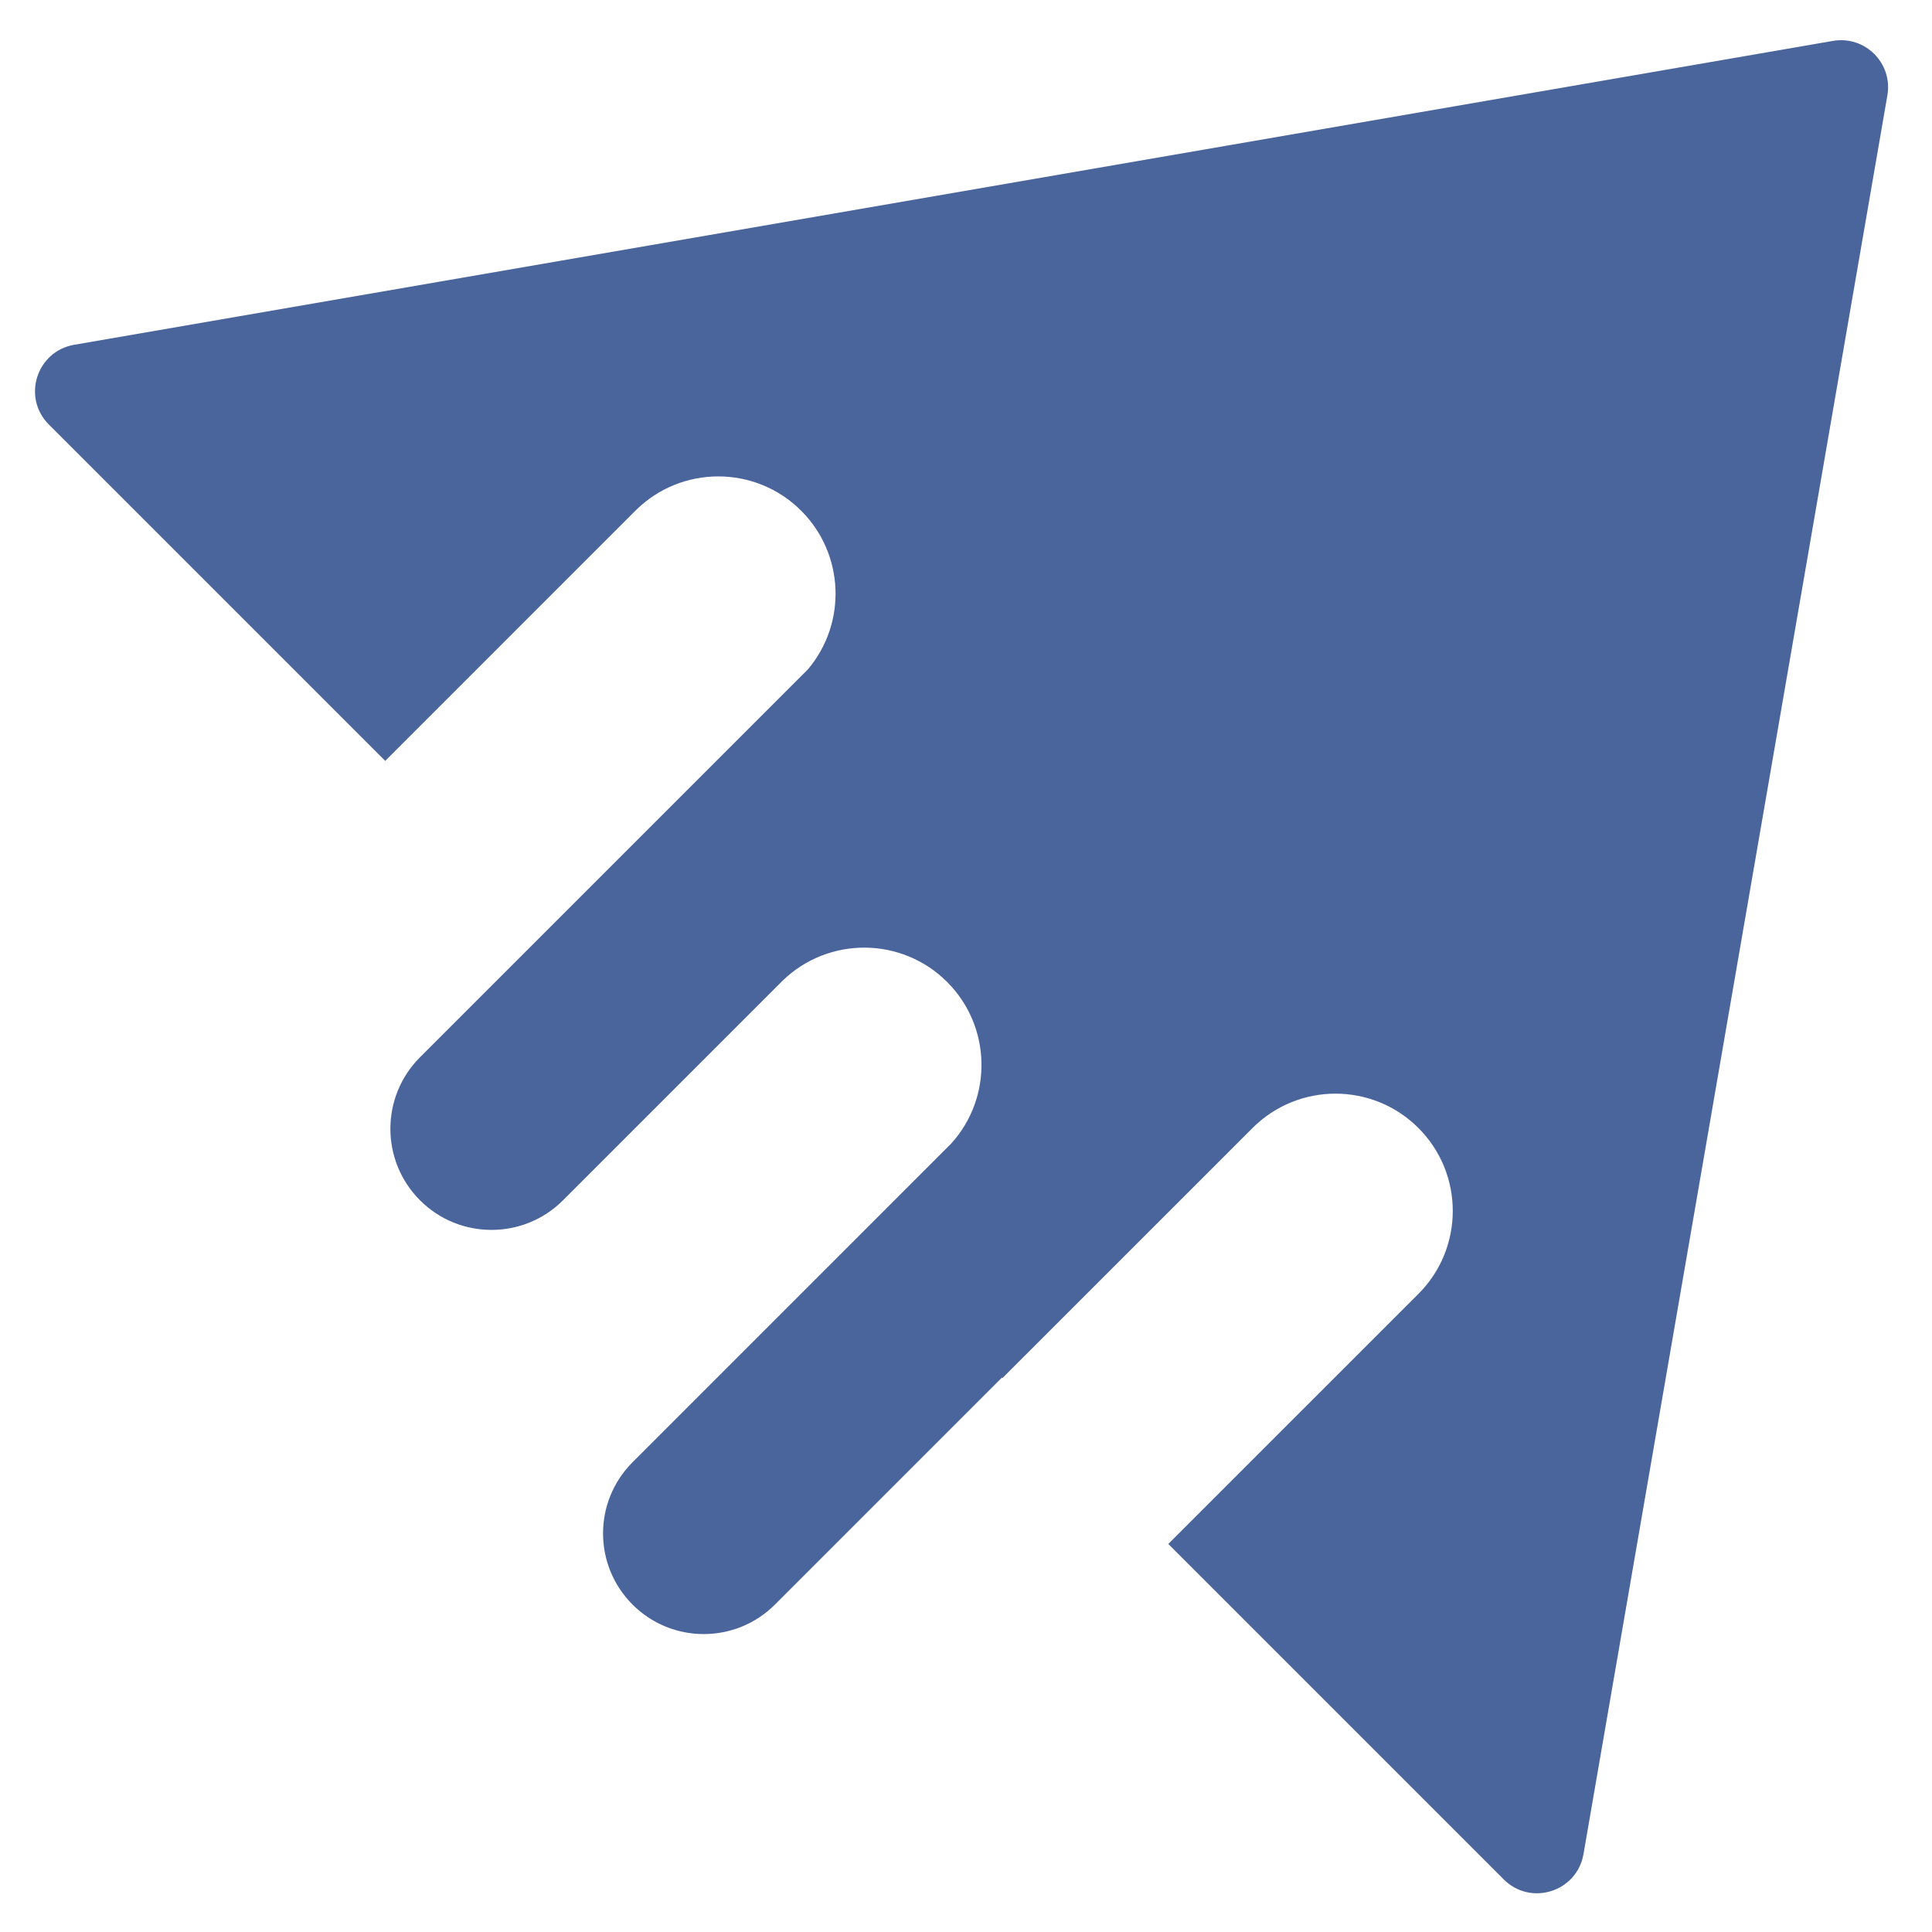 <?xml version="1.0" encoding="UTF-8"?>
<svg xmlns="http://www.w3.org/2000/svg" width="41" height="41" viewBox="0 0 41 41" fill="none">
  <path fill-rule="evenodd" clip-rule="evenodd" d="M40.053 2.023C40.171 1.342 39.579 0.75 38.898 0.868L1.573 7.317C0.775 7.455 0.463 8.436 1.037 9.009L8.175 16.147L13.483 10.839C14.455 9.867 16.031 9.867 17.003 10.839C17.925 11.762 17.972 13.228 17.144 14.206L8.913 22.437C8.075 23.275 8.075 24.634 8.913 25.472C9.751 26.31 11.11 26.31 11.948 25.472L16.608 20.812C17.582 19.867 19.137 19.877 20.1 20.839C21.041 21.781 21.071 23.29 20.187 24.267L13.424 31.031C12.589 31.865 12.589 33.218 13.424 34.052C14.258 34.886 15.611 34.886 16.445 34.052L21.262 29.235L21.273 29.245L26.581 23.938C27.553 22.966 29.129 22.966 30.101 23.938C31.073 24.91 31.073 26.486 30.101 27.458L24.793 32.765L31.912 39.884C32.485 40.458 33.466 40.146 33.604 39.347L40.053 2.023Z" fill="#4A659B"></path>
</svg>
